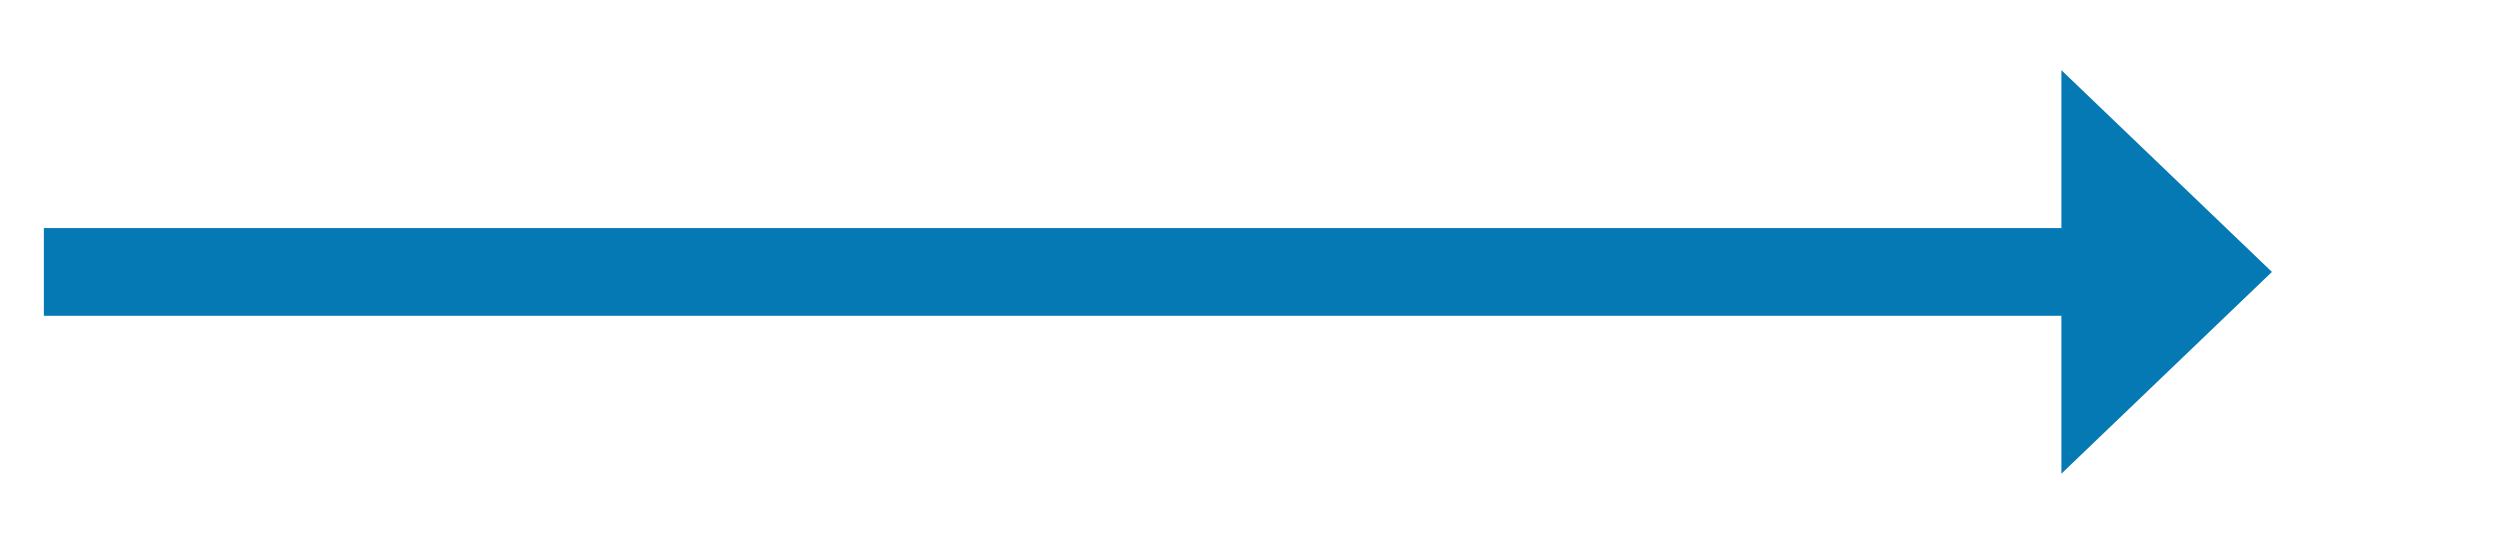 ﻿<?xml version="1.0" encoding="utf-8"?>
<svg version="1.1" xmlns:xlink="http://www.w3.org/1999/xlink" width="142.5px" height="31px" xmlns="http://www.w3.org/2000/svg">
  <g transform="matrix(1 0 0 1 -235.5 -409 )">
    <path d="M 353 436  L 365 424.5  L 353 413  L 353 436  Z " fill-rule="nonzero" fill="#0479b4" stroke="none" />
    <path d="M 238 424.5  L 356 424.5  " stroke-width="5" stroke="#0479b4" fill="none" />
  </g>
</svg>